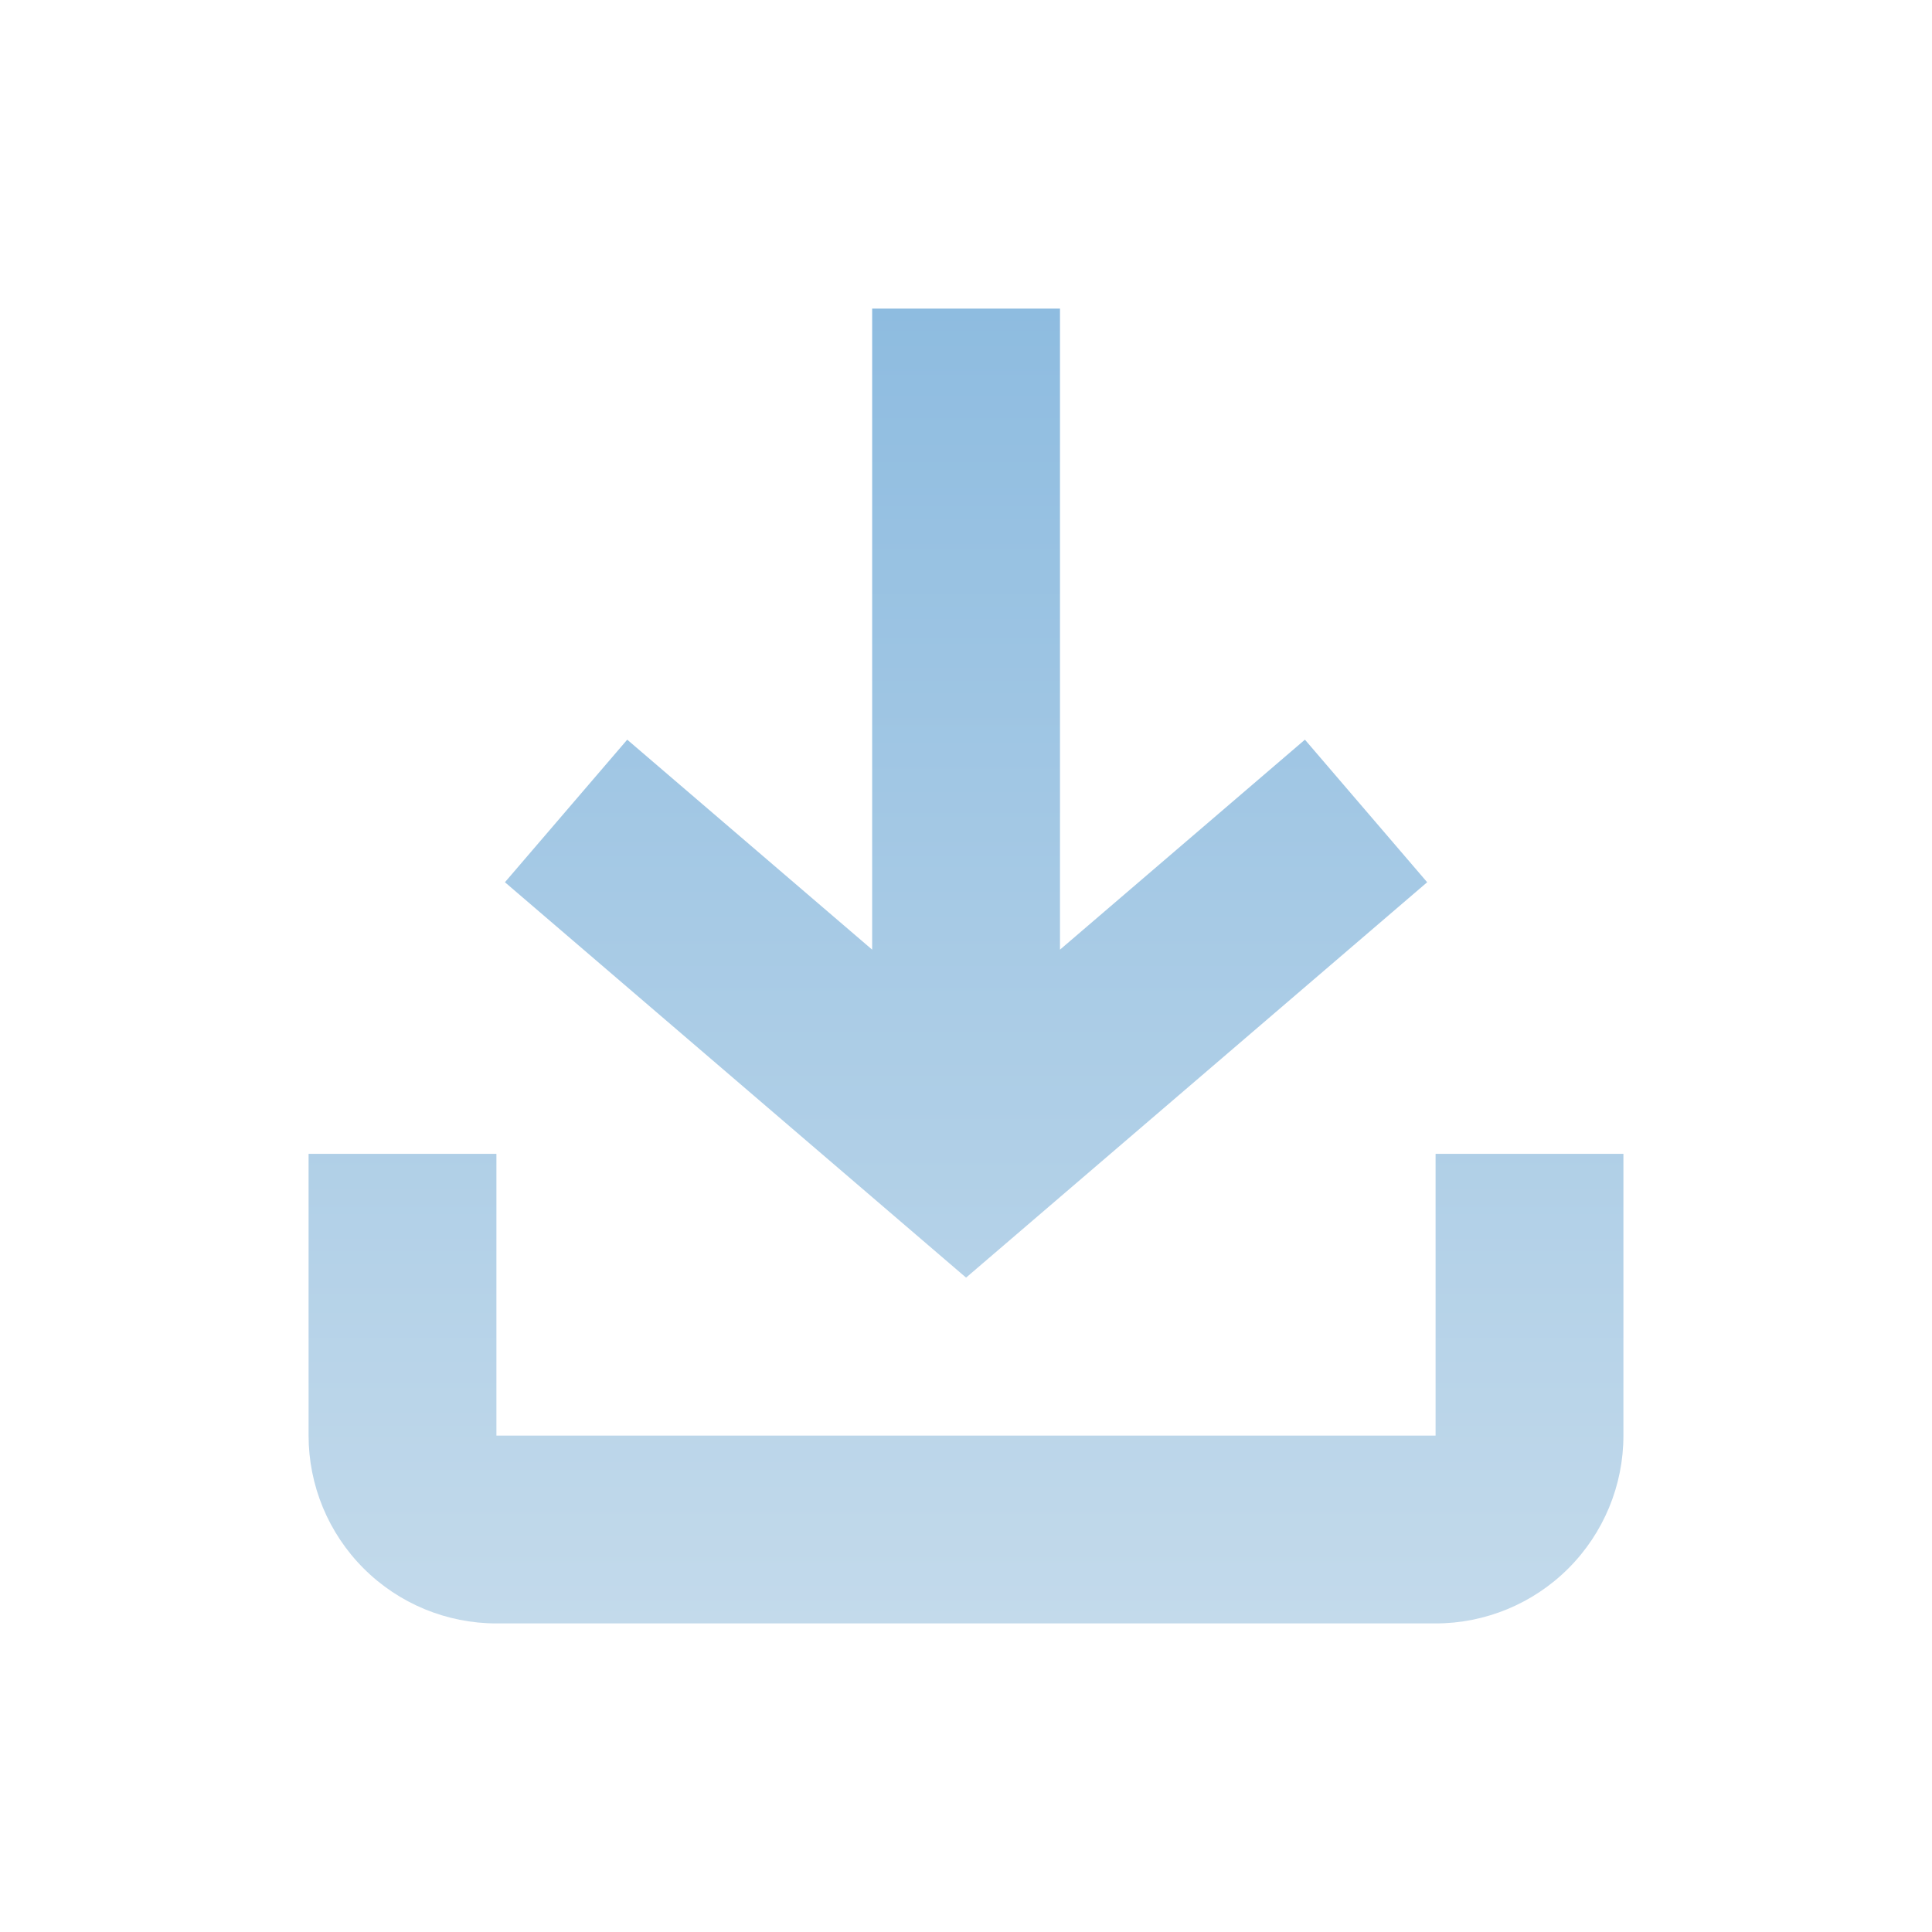 <svg width="54" height="54" viewBox="0 0 54 54" fill="none" xmlns="http://www.w3.org/2000/svg">
<path fill-rule="evenodd" clip-rule="evenodd" d="M29.627 8.625V26.543L36.473 20.674L39.89 24.659L27.002 35.71L14.113 24.659L17.531 20.674L24.377 26.543V8.625H29.627ZM13.875 32.25V40.125H40.125V32.25H45.375V40.125C45.375 41.517 44.822 42.853 43.837 43.837C42.853 44.822 41.517 45.375 40.125 45.375H13.875C12.483 45.375 11.147 44.822 10.163 43.837C9.178 42.853 8.625 41.517 8.625 40.125V32.25H13.875Z" fill="url(#paint0_linear_2609_747)"/>
<defs>
<linearGradient id="paint0_linear_2609_747" x1="27" y1="8.625" x2="27" y2="45.375" gradientUnits="userSpaceOnUse">
<stop stop-color="#8EBCE0"/>
<stop offset="1" stop-color="#C3DAEB"/>
</linearGradient>
</defs>
</svg>
